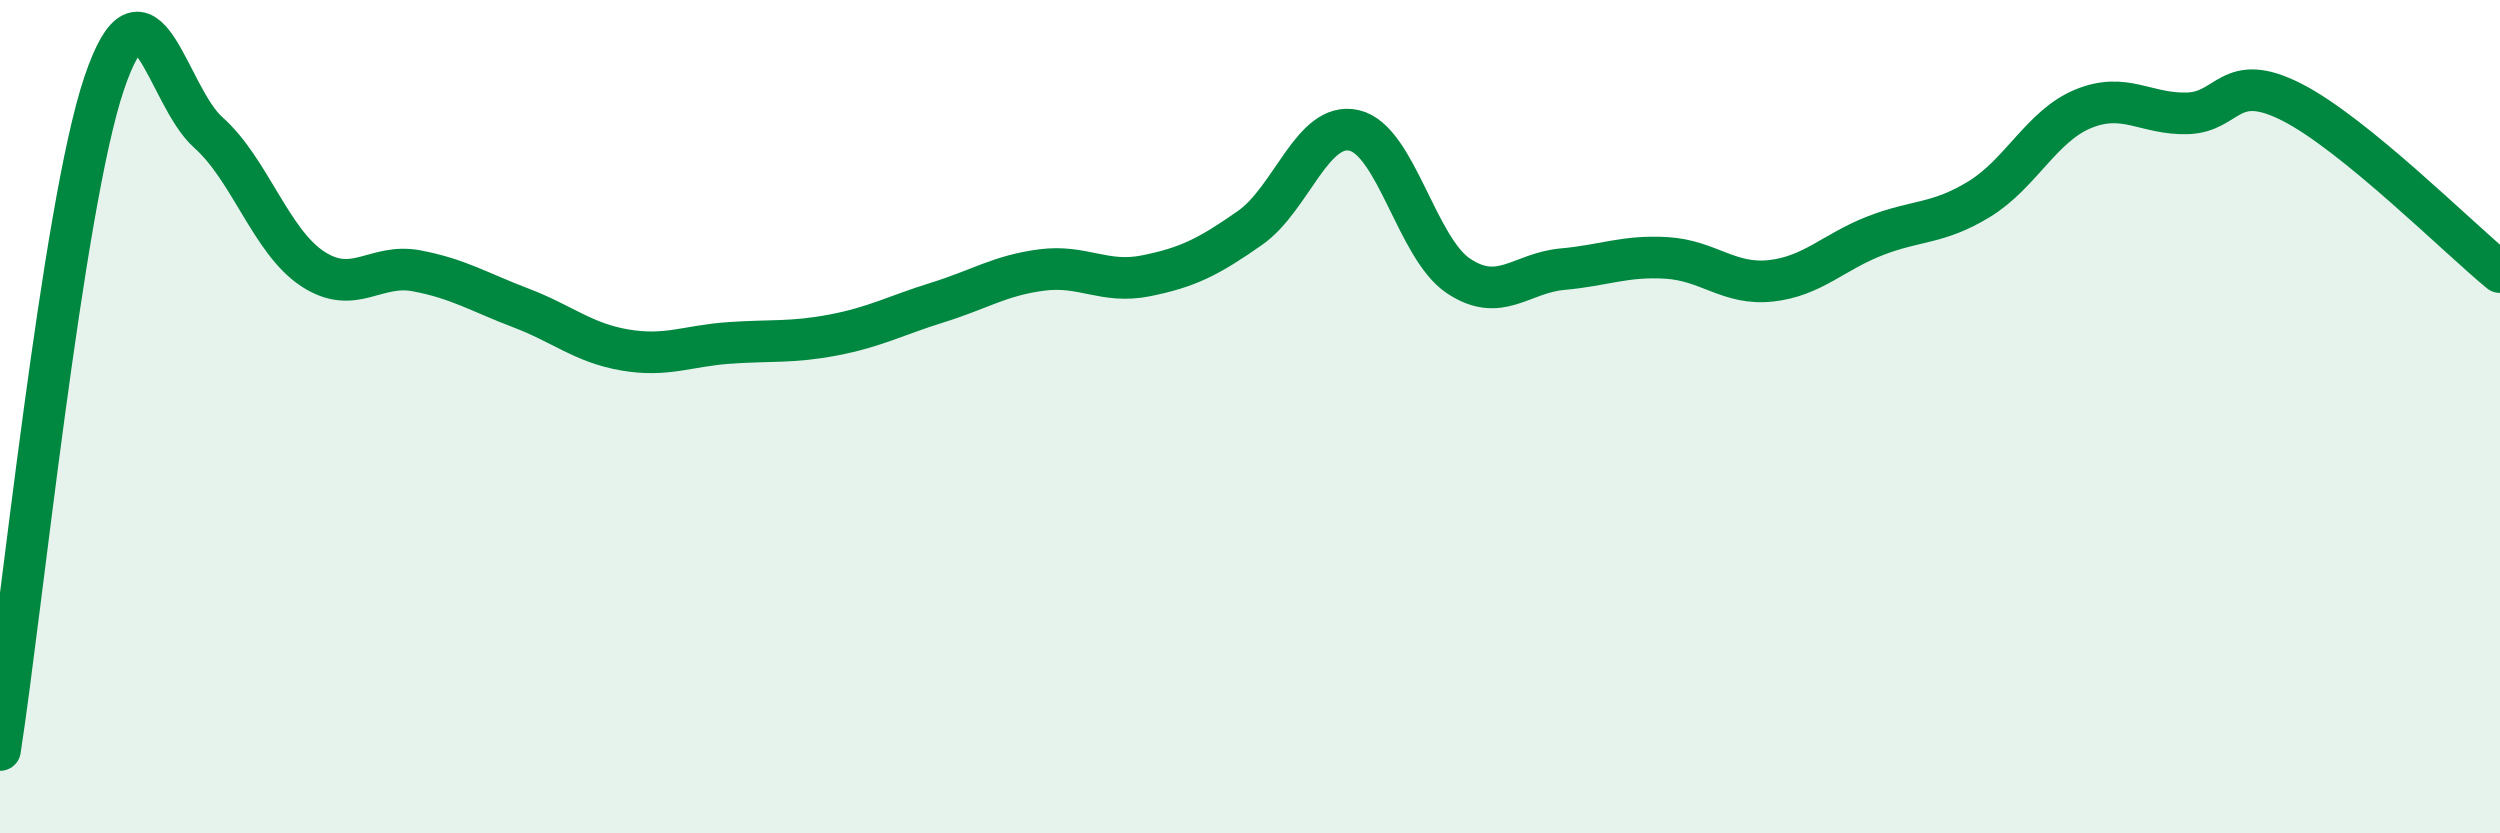 
    <svg width="60" height="20" viewBox="0 0 60 20" xmlns="http://www.w3.org/2000/svg">
      <path
        d="M 0,18 C 0.5,14.8 1.5,4.96 2.5,2 C 3.5,-0.96 4,2.29 5,3.18 C 6,4.07 6.5,5.79 7.5,6.45 C 8.5,7.11 9,6.31 10,6.5 C 11,6.69 11.5,7.01 12.5,7.39 C 13.5,7.77 14,8.23 15,8.4 C 16,8.57 16.5,8.3 17.5,8.23 C 18.5,8.16 19,8.23 20,8.04 C 21,7.85 21.5,7.57 22.5,7.26 C 23.5,6.95 24,6.61 25,6.48 C 26,6.35 26.5,6.82 27.5,6.62 C 28.5,6.42 29,6.17 30,5.47 C 31,4.77 31.5,2.9 32.5,3.13 C 33.5,3.36 34,5.95 35,6.62 C 36,7.29 36.5,6.55 37.5,6.46 C 38.5,6.37 39,6.13 40,6.19 C 41,6.25 41.5,6.85 42.5,6.74 C 43.5,6.63 44,6.05 45,5.66 C 46,5.27 46.5,5.39 47.5,4.78 C 48.5,4.17 49,3.02 50,2.61 C 51,2.2 51.5,2.75 52.5,2.72 C 53.5,2.69 53.5,1.69 55,2.45 C 56.5,3.21 59,5.71 60,6.53L60 20L0 20Z"
        fill="#008740"
        opacity="0.1"
        stroke-linecap="round"
        stroke-linejoin="round"
      />
      <path
        d="M 0,18 C 0.5,14.8 1.5,4.96 2.5,2 C 3.5,-0.96 4,2.29 5,3.18 C 6,4.07 6.5,5.79 7.5,6.45 C 8.5,7.11 9,6.31 10,6.5 C 11,6.69 11.5,7.01 12.5,7.39 C 13.5,7.77 14,8.23 15,8.4 C 16,8.57 16.5,8.3 17.5,8.23 C 18.5,8.16 19,8.23 20,8.04 C 21,7.85 21.5,7.57 22.5,7.26 C 23.5,6.95 24,6.61 25,6.48 C 26,6.35 26.5,6.82 27.5,6.62 C 28.5,6.42 29,6.17 30,5.47 C 31,4.77 31.5,2.9 32.5,3.13 C 33.5,3.36 34,5.95 35,6.62 C 36,7.29 36.5,6.55 37.5,6.46 C 38.5,6.37 39,6.13 40,6.19 C 41,6.25 41.5,6.85 42.5,6.74 C 43.5,6.63 44,6.05 45,5.66 C 46,5.27 46.5,5.39 47.5,4.78 C 48.5,4.17 49,3.02 50,2.61 C 51,2.2 51.5,2.75 52.5,2.72 C 53.5,2.69 53.5,1.69 55,2.45 C 56.5,3.21 59,5.71 60,6.53"
        stroke="#008740"
        stroke-width="1"
        fill="none"
        stroke-linecap="round"
        stroke-linejoin="round"
      />
    </svg>
  